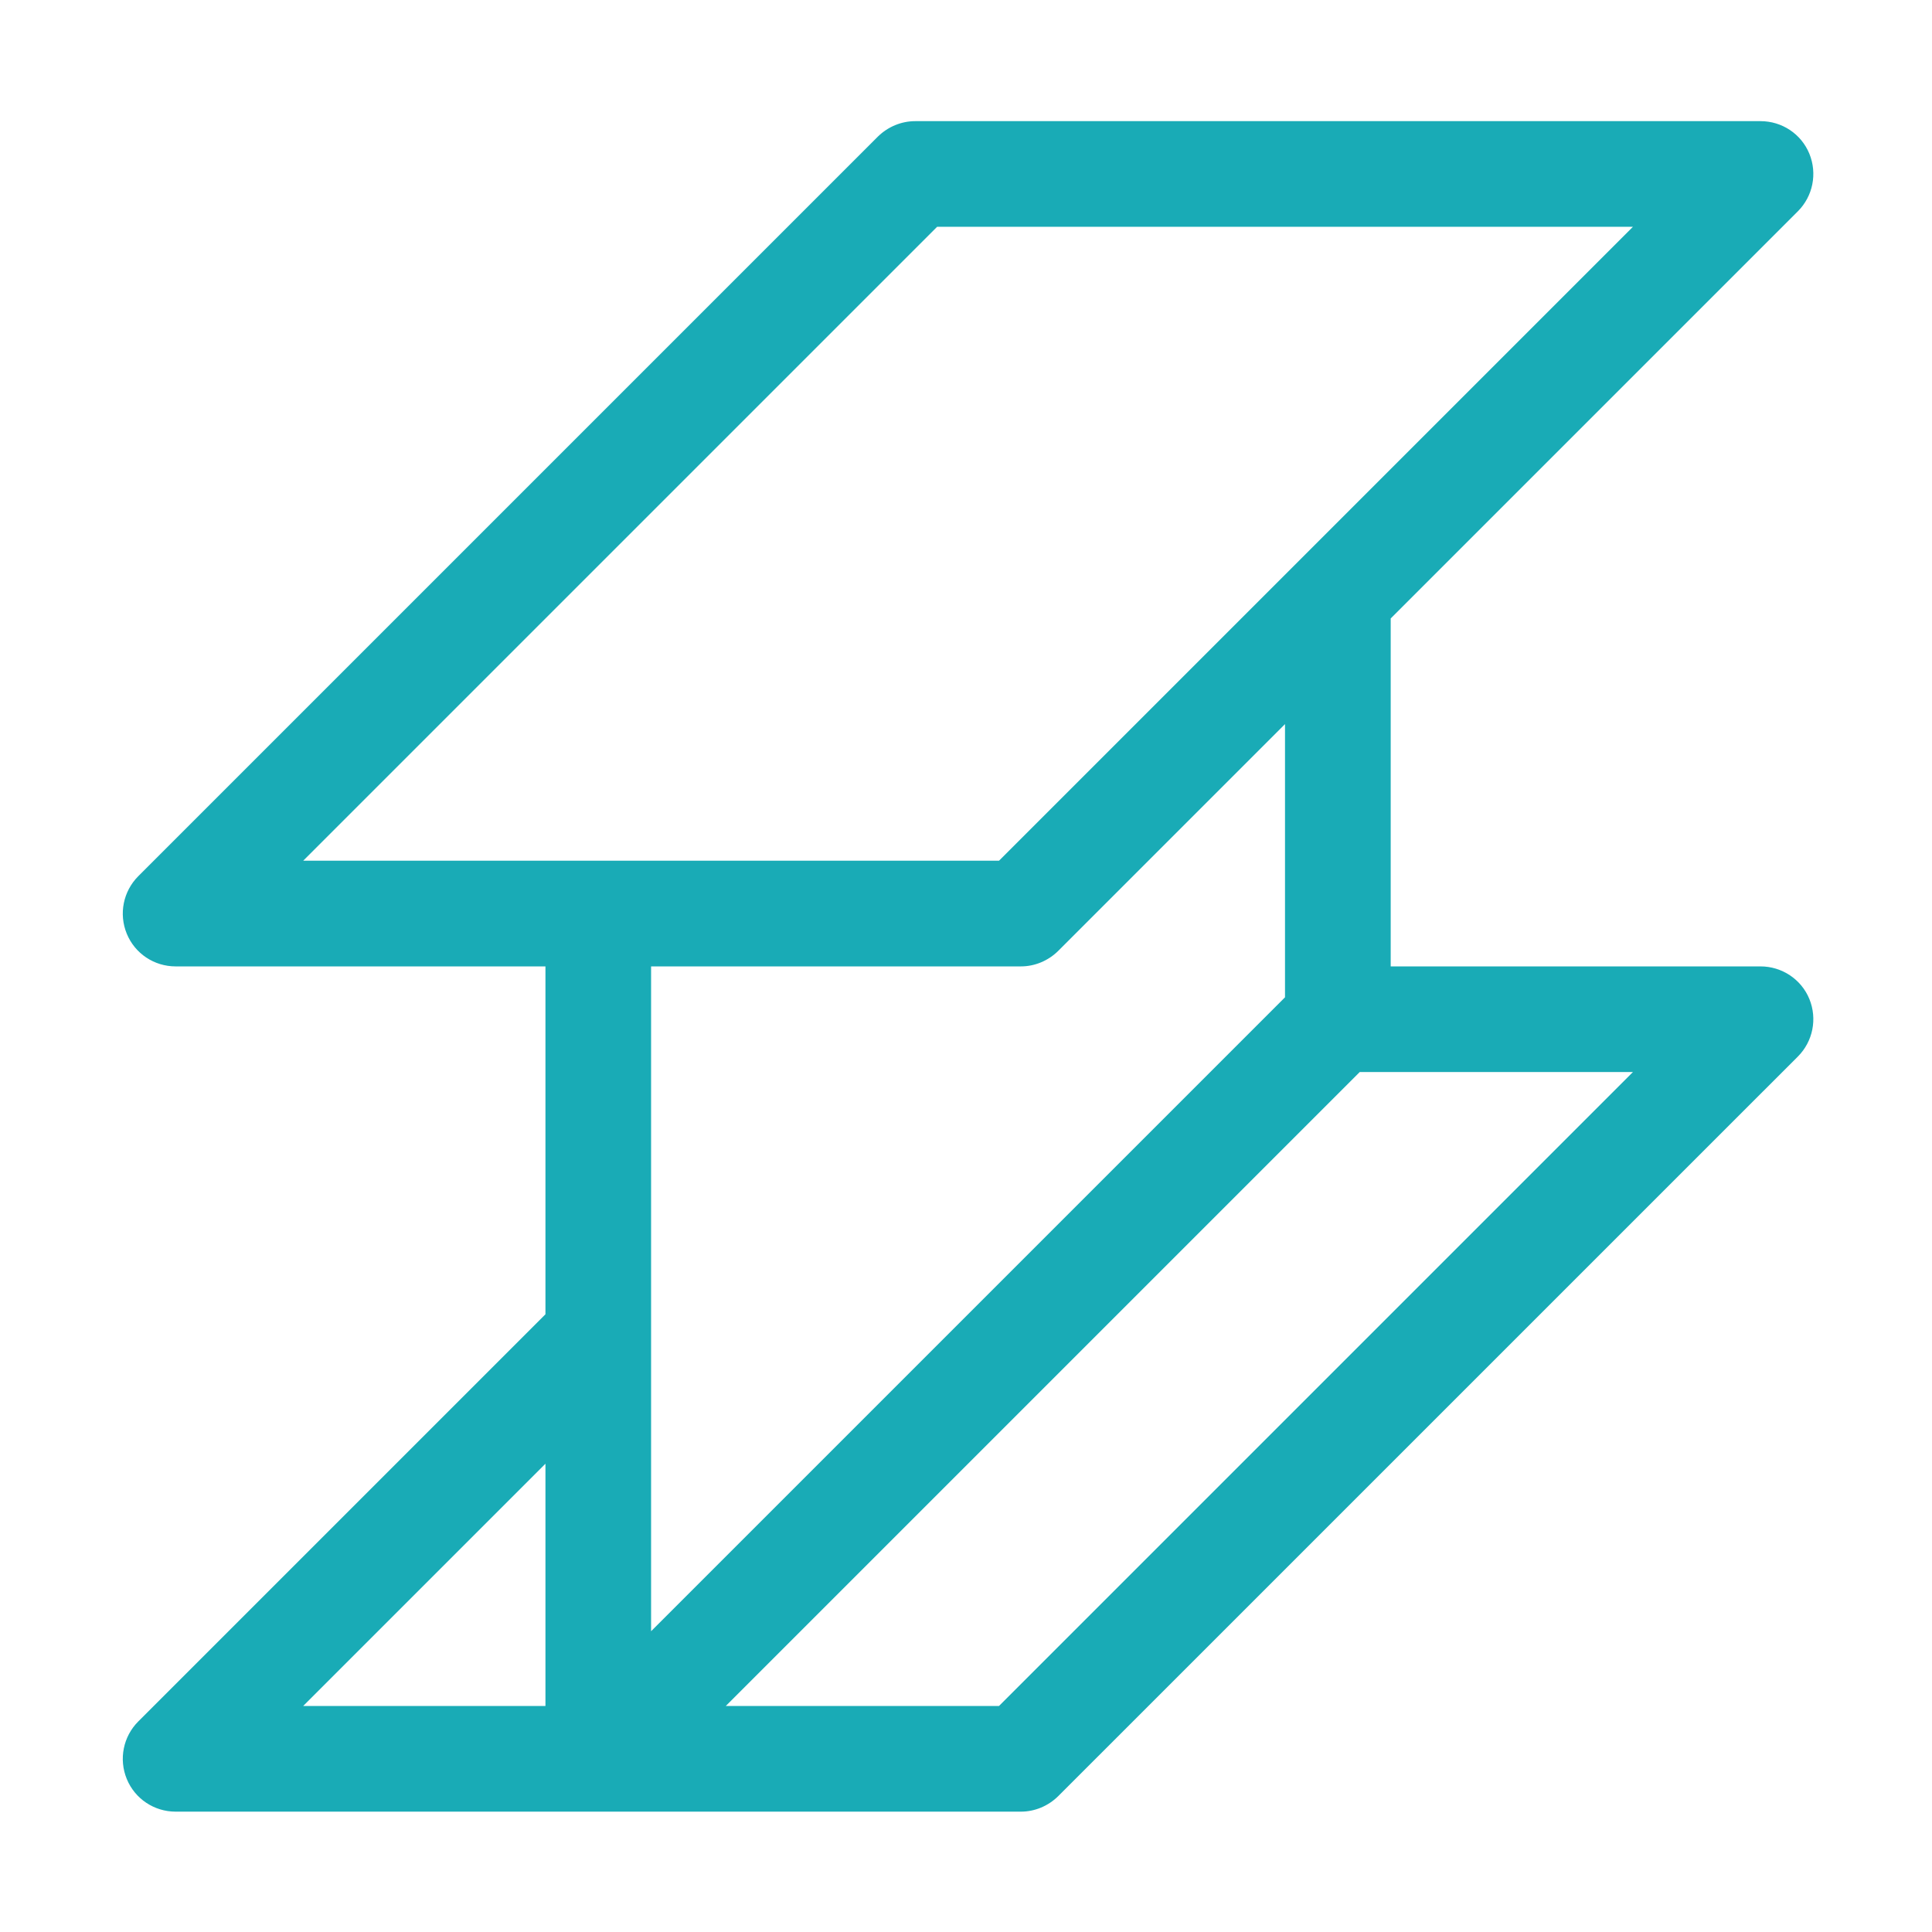<svg width="34" height="34" viewBox="0 0 34 34" fill="none" xmlns="http://www.w3.org/2000/svg">
<path d="M30.982 17.007H24.474V10.884L31.639 3.719C31.905 3.453 31.984 3.055 31.842 2.706C31.699 2.357 31.36 2.132 30.982 2.132H16.107C15.861 2.132 15.625 2.231 15.449 2.404L2.434 15.419C2.168 15.685 2.088 16.084 2.231 16.432C2.374 16.781 2.713 17.007 3.091 17.007H9.599V23.129L2.434 30.294C2.168 30.56 2.088 30.959 2.231 31.307C2.374 31.656 2.713 31.882 3.091 31.882H17.966C18.212 31.882 18.448 31.782 18.623 31.609L31.639 18.594C31.905 18.328 31.984 17.93 31.842 17.581C31.699 17.232 31.357 17.007 30.982 17.007ZM16.492 3.991H28.737L17.581 15.147H5.336L16.492 3.991ZM17.966 17.007C18.212 17.007 18.448 16.907 18.623 16.734L22.614 12.743V17.551L11.458 28.707V17.007H17.966ZM9.599 25.759V30.022H5.336L9.599 25.759ZM17.581 30.022H12.773L23.929 18.866H28.737L17.581 30.022Z" fill="#19ABB6" style="fill:#19ABB6;fill-opacity:1;"/>
</svg>
